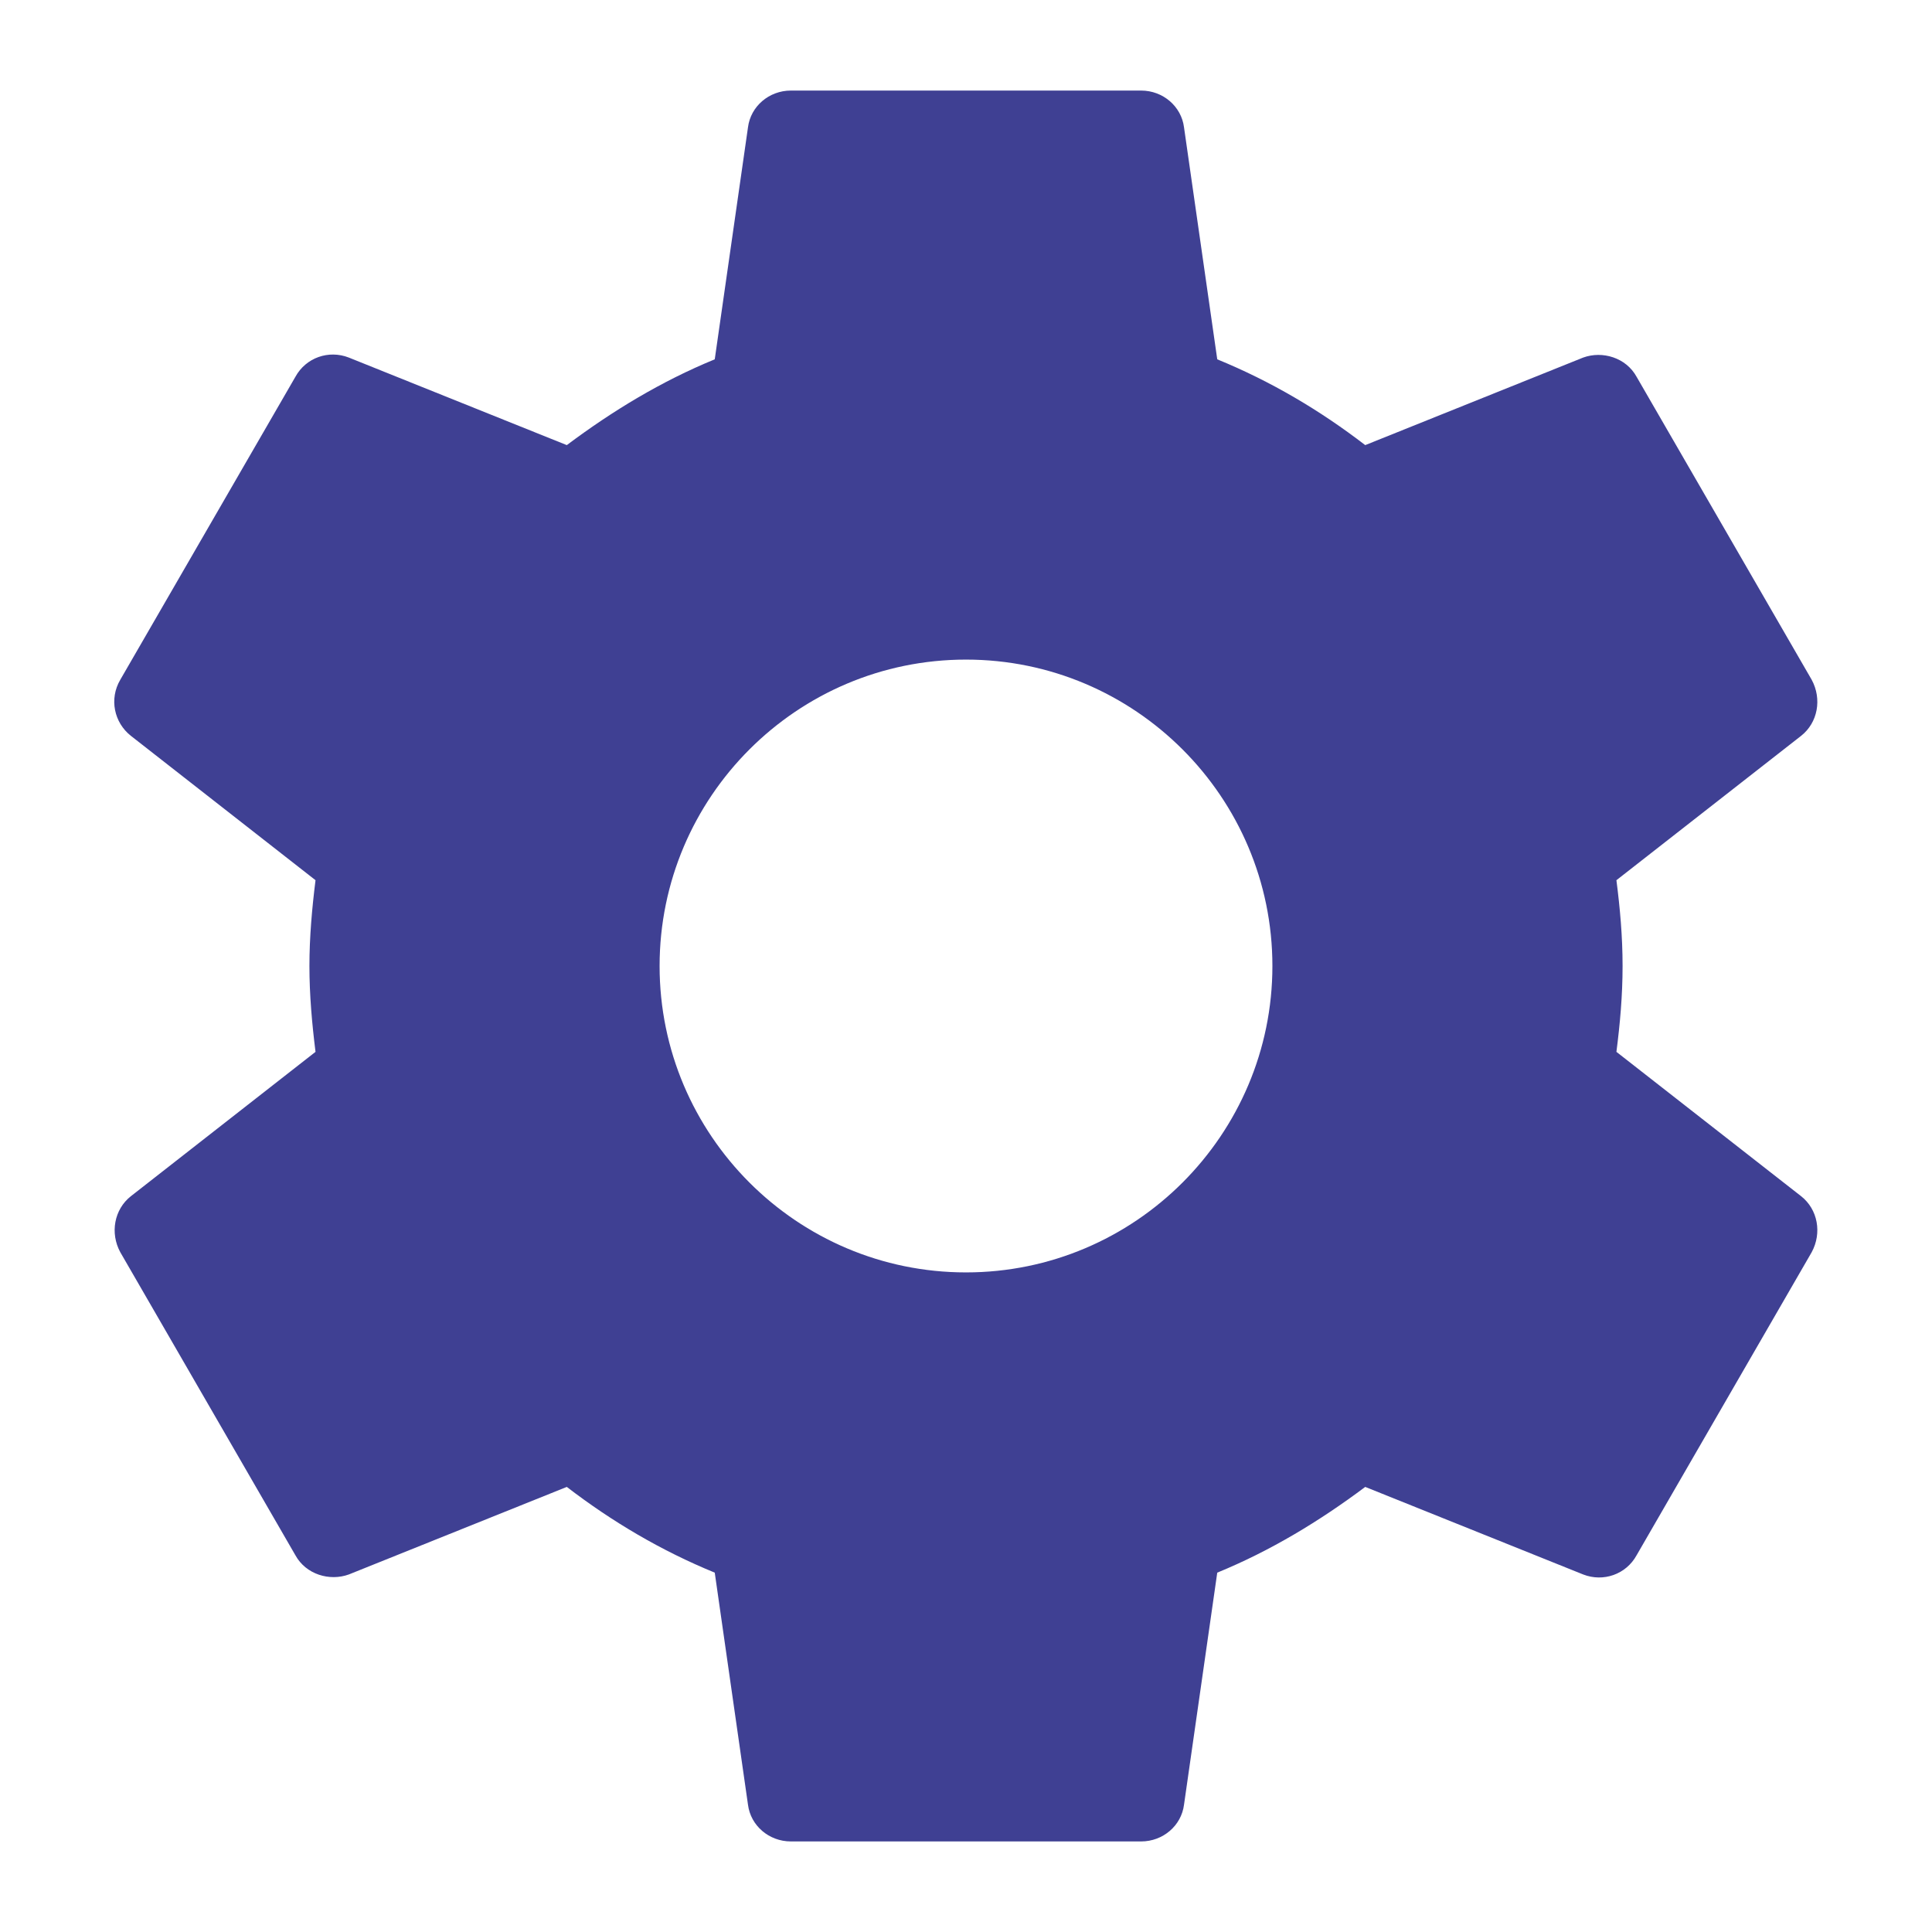 <?xml version="1.0" encoding="utf-8"?>
<!DOCTYPE svg PUBLIC "-//W3C//DTD SVG 1.1//EN" "http://www.w3.org/Graphics/SVG/1.1/DTD/svg11.dtd">
<svg xmlns="http://www.w3.org/2000/svg" xmlns:xlink="http://www.w3.org/1999/xlink" version="1.1" baseProfile="full" width="64" height="64" viewBox="0 0 64.00 64.00" enable-background="new 0 0 64.00 64.00" xml:space="preserve">
	<path fill="#3f4093" d="M 53.546,34.844C 53.665,33.915 53.75,32.986 53.75,32C 53.75,31.015 53.665,30.086 53.546,29.158L 59.666,24.374C 60.218,23.938 60.36,23.156 60.014,22.517L 54.215,12.483C 53.866,11.845 53.081,11.613 52.444,11.845L 45.225,14.745C 43.716,13.585 42.093,12.628 40.323,11.903L 39.222,4.218C 39.134,3.523 38.525,3 37.8,3L 26.2,3C 25.475,3 24.866,3.523 24.778,4.218L 23.677,11.903C 21.908,12.628 20.284,13.615 18.776,14.745L 11.556,11.845C 10.889,11.584 10.134,11.845 9.785,12.483L 3.985,22.517C 3.609,23.156 3.783,23.938 4.334,24.374L 10.452,29.158C 10.336,30.086 10.25,31.043 10.25,32C 10.25,32.958 10.336,33.915 10.452,34.844L 4.334,39.627C 3.783,40.063 3.639,40.845 3.985,41.482L 9.785,51.519C 10.134,52.156 10.917,52.388 11.556,52.156L 18.776,49.256C 20.284,50.414 21.908,51.371 23.677,52.096L 24.778,59.783C 24.866,60.479 25.475,61 26.2,61L 37.8,61C 38.525,61 39.134,60.479 39.222,59.783L 40.323,52.096C 42.093,51.371 43.716,50.386 45.225,49.256L 52.444,52.156C 53.11,52.416 53.866,52.156 54.215,51.519L 60.014,41.482C 60.36,40.845 60.218,40.063 59.666,39.627L 53.546,34.844 Z M 32,42.15C 26.402,42.15 21.85,37.596 21.85,32C 21.85,26.403 26.402,21.85 32,21.85C 37.596,21.85 42.15,26.403 42.15,32C 42.15,37.596 37.596,42.15 32,42.15 Z "/>
</svg>
